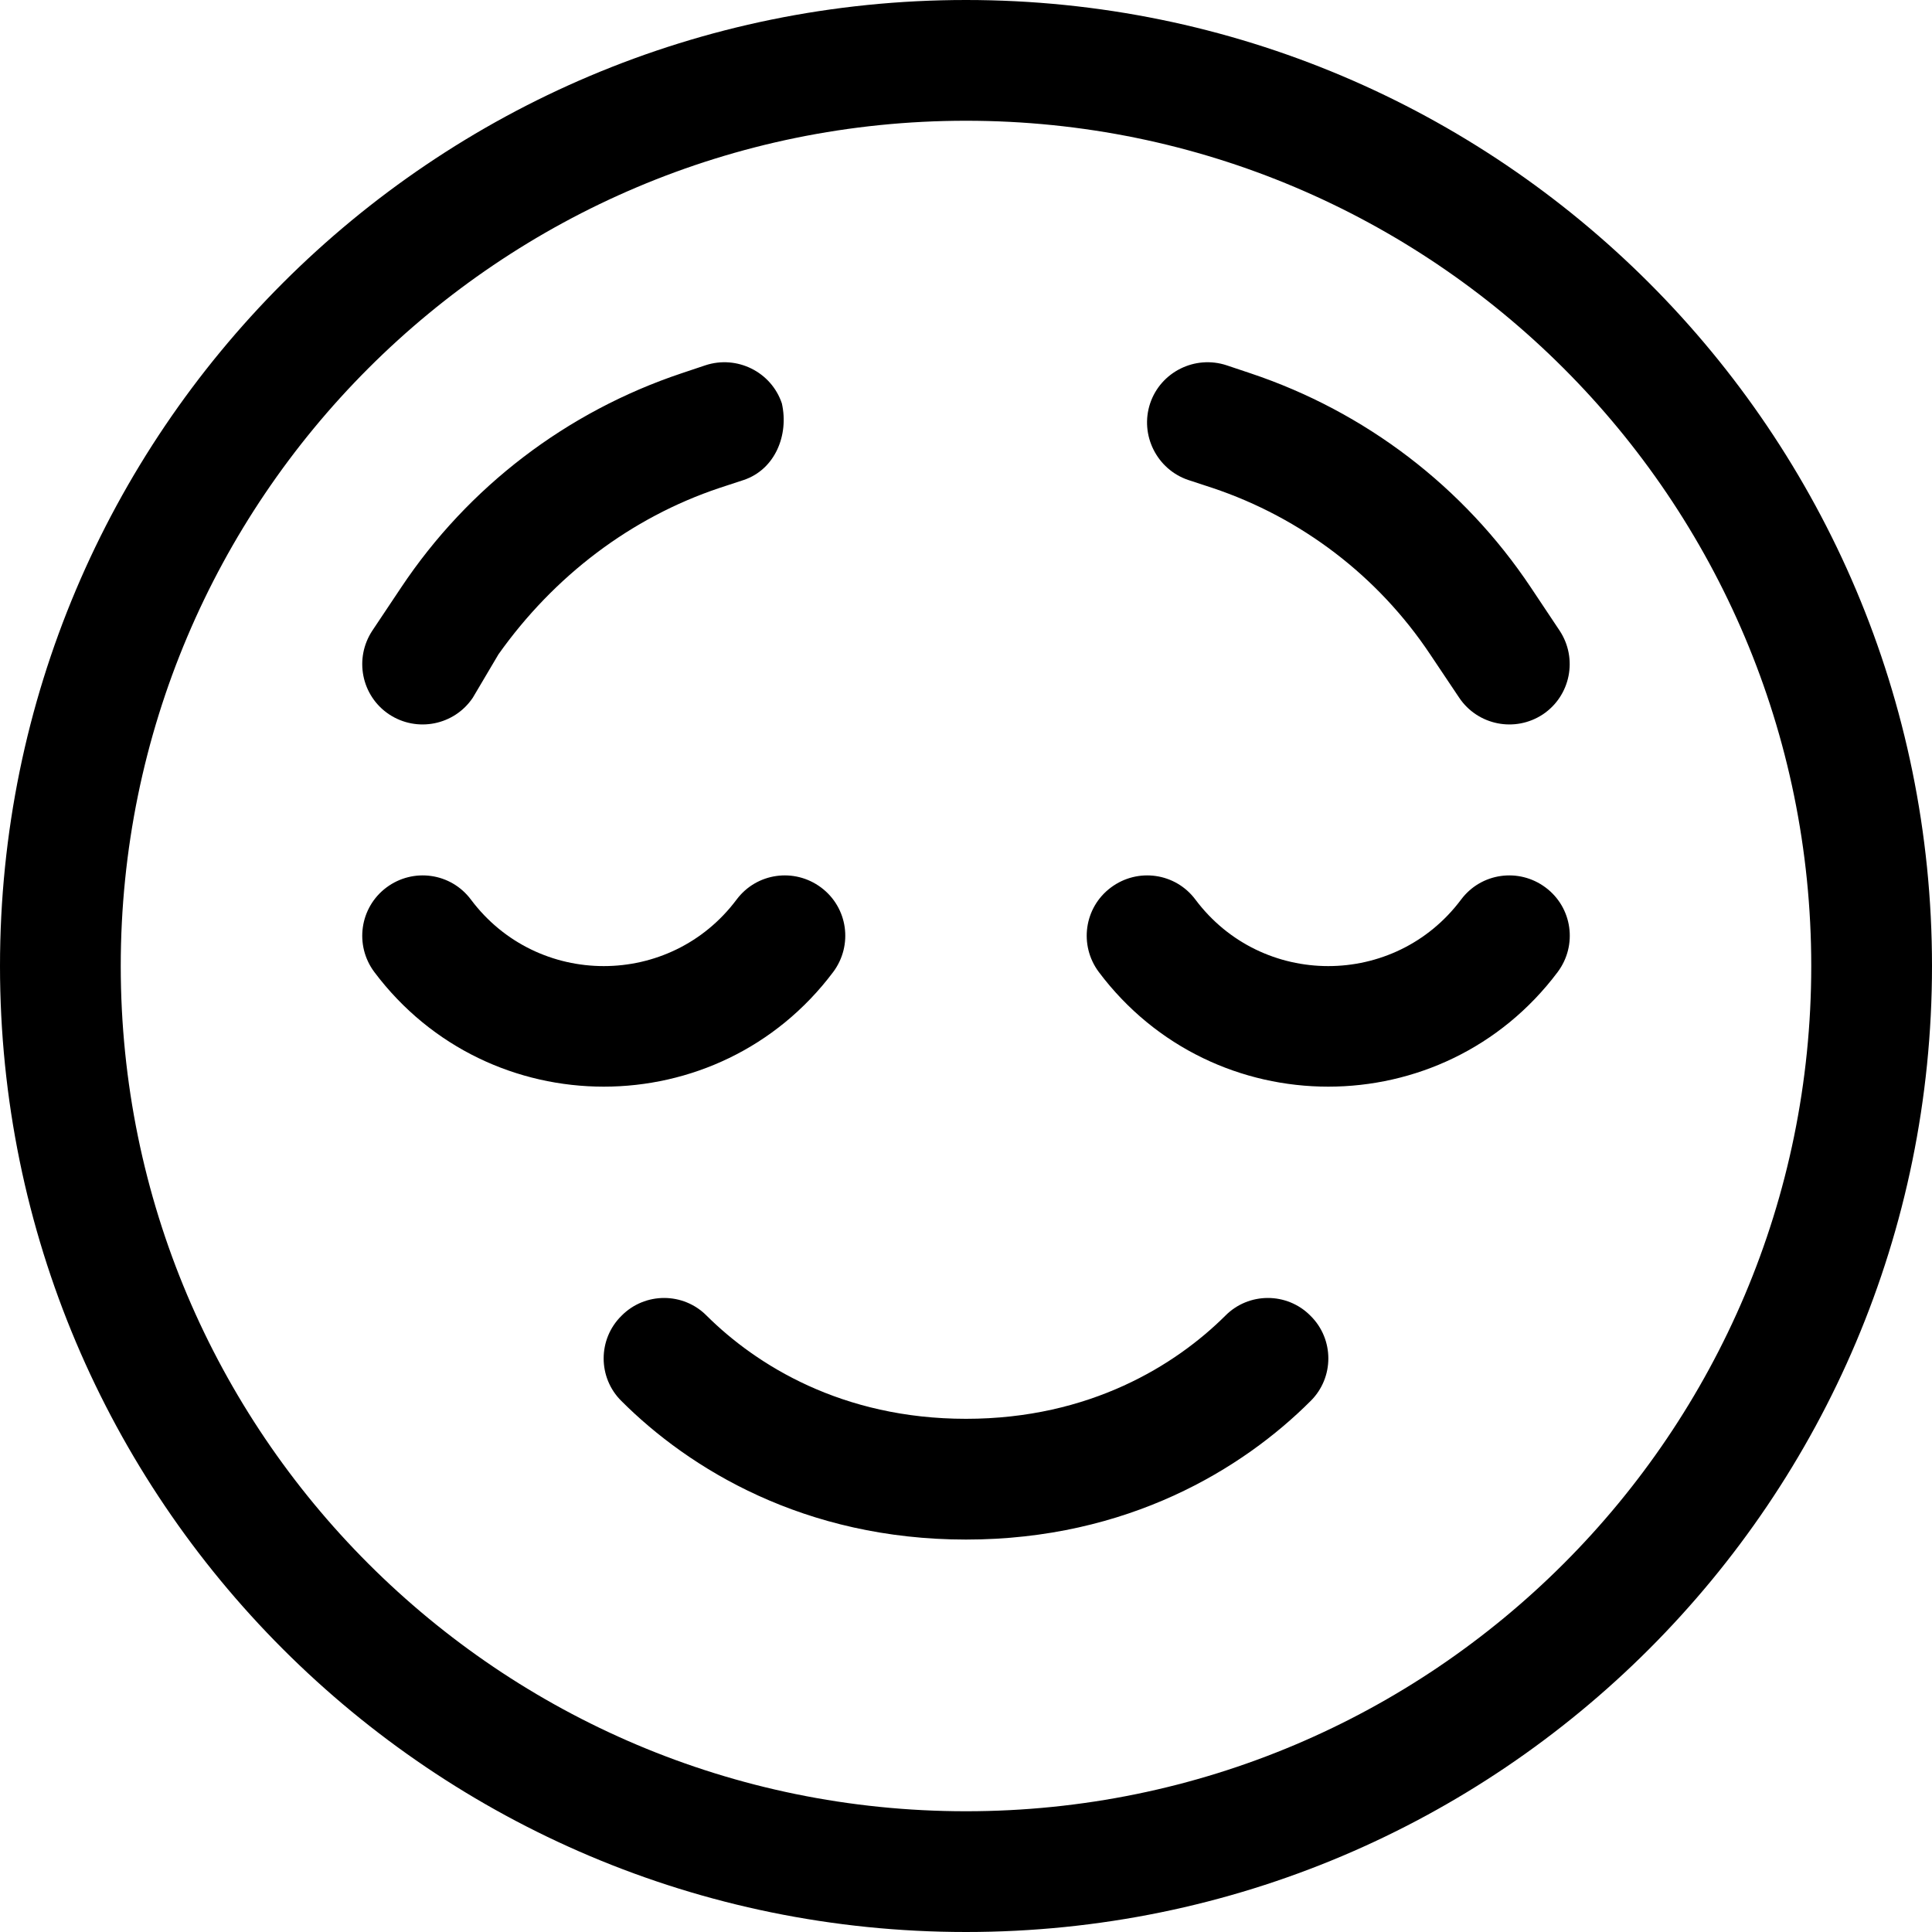 <svg xmlns="http://www.w3.org/2000/svg" viewBox="0 0 512 512"><!--! Font Awesome Pro 6.0.0 by @fontawesome - https://fontawesome.com License - https://fontawesome.com/license (Commercial License) Copyright 2022 Fonticons, Inc. --><path d="M256 376C288.9 376 311.6 361.7 324.7 348.7C330.9 342.4 341.1 342.4 347.3 348.7C353.6 354.9 353.6 365.1 347.3 371.3C329.4 389.2 298.9 408 256 408C213.1 408 182.6 389.2 164.7 371.3C158.4 365.1 158.4 354.9 164.7 348.7C170.9 342.4 181.1 342.4 187.3 348.7C200.4 361.7 223.1 376 256 376H256zM409.6 235.2C416.7 240.5 418.1 250.5 412.8 257.6C382.4 298.1 321.6 298.1 291.2 257.6C285.9 250.5 287.3 240.5 294.4 235.2C301.5 229.9 311.5 231.3 316.8 238.4C334.4 261.9 369.6 261.9 387.2 238.4C392.5 231.3 402.5 229.9 409.6 235.2V235.2zM124.8 238.4C142.4 261.9 177.6 261.9 195.2 238.4C200.5 231.3 210.5 229.9 217.6 235.2C224.7 240.5 226.1 250.5 220.8 257.6C190.4 298.1 129.6 298.1 99.2 257.6C93.9 250.5 95.33 240.5 102.4 235.2C109.5 229.9 119.5 231.3 124.8 238.4zM207.2 106.9C209.1 115.3 205.4 124.4 197.1 127.2L190.7 129.3C167.1 137.2 146.8 152.7 132.1 173.4L125.3 184.9C120.4 192.2 110.5 194.2 103.1 189.3C95.77 184.4 93.79 174.5 98.69 167.1L106.3 155.7C124.1 129 150.2 109.1 180.6 98.93L186.9 96.82C195.3 94.03 204.4 98.56 207.2 106.9L207.2 106.9zM314.9 127.2C306.6 124.4 302 115.3 304.8 106.9C307.6 98.56 316.7 94.03 325.1 96.82L331.4 98.93C361.8 109.1 387.9 129 405.7 155.7L413.3 167.1C418.2 174.5 416.2 184.4 408.9 189.3C401.5 194.2 391.6 192.2 386.7 184.9L379 173.4C365.2 152.7 344.9 137.2 321.3 129.3L314.9 127.2zM512 256C512 397.4 397.4 512 256 512C114.6 512 0 397.4 0 256C0 114.6 114.6 0 256 0C397.4 0 512 114.6 512 256zM256 32C132.3 32 32 132.3 32 256C32 379.7 132.3 480 256 480C379.7 480 480 379.7 480 256C480 132.3 379.7 32 256 32z"/></svg>
